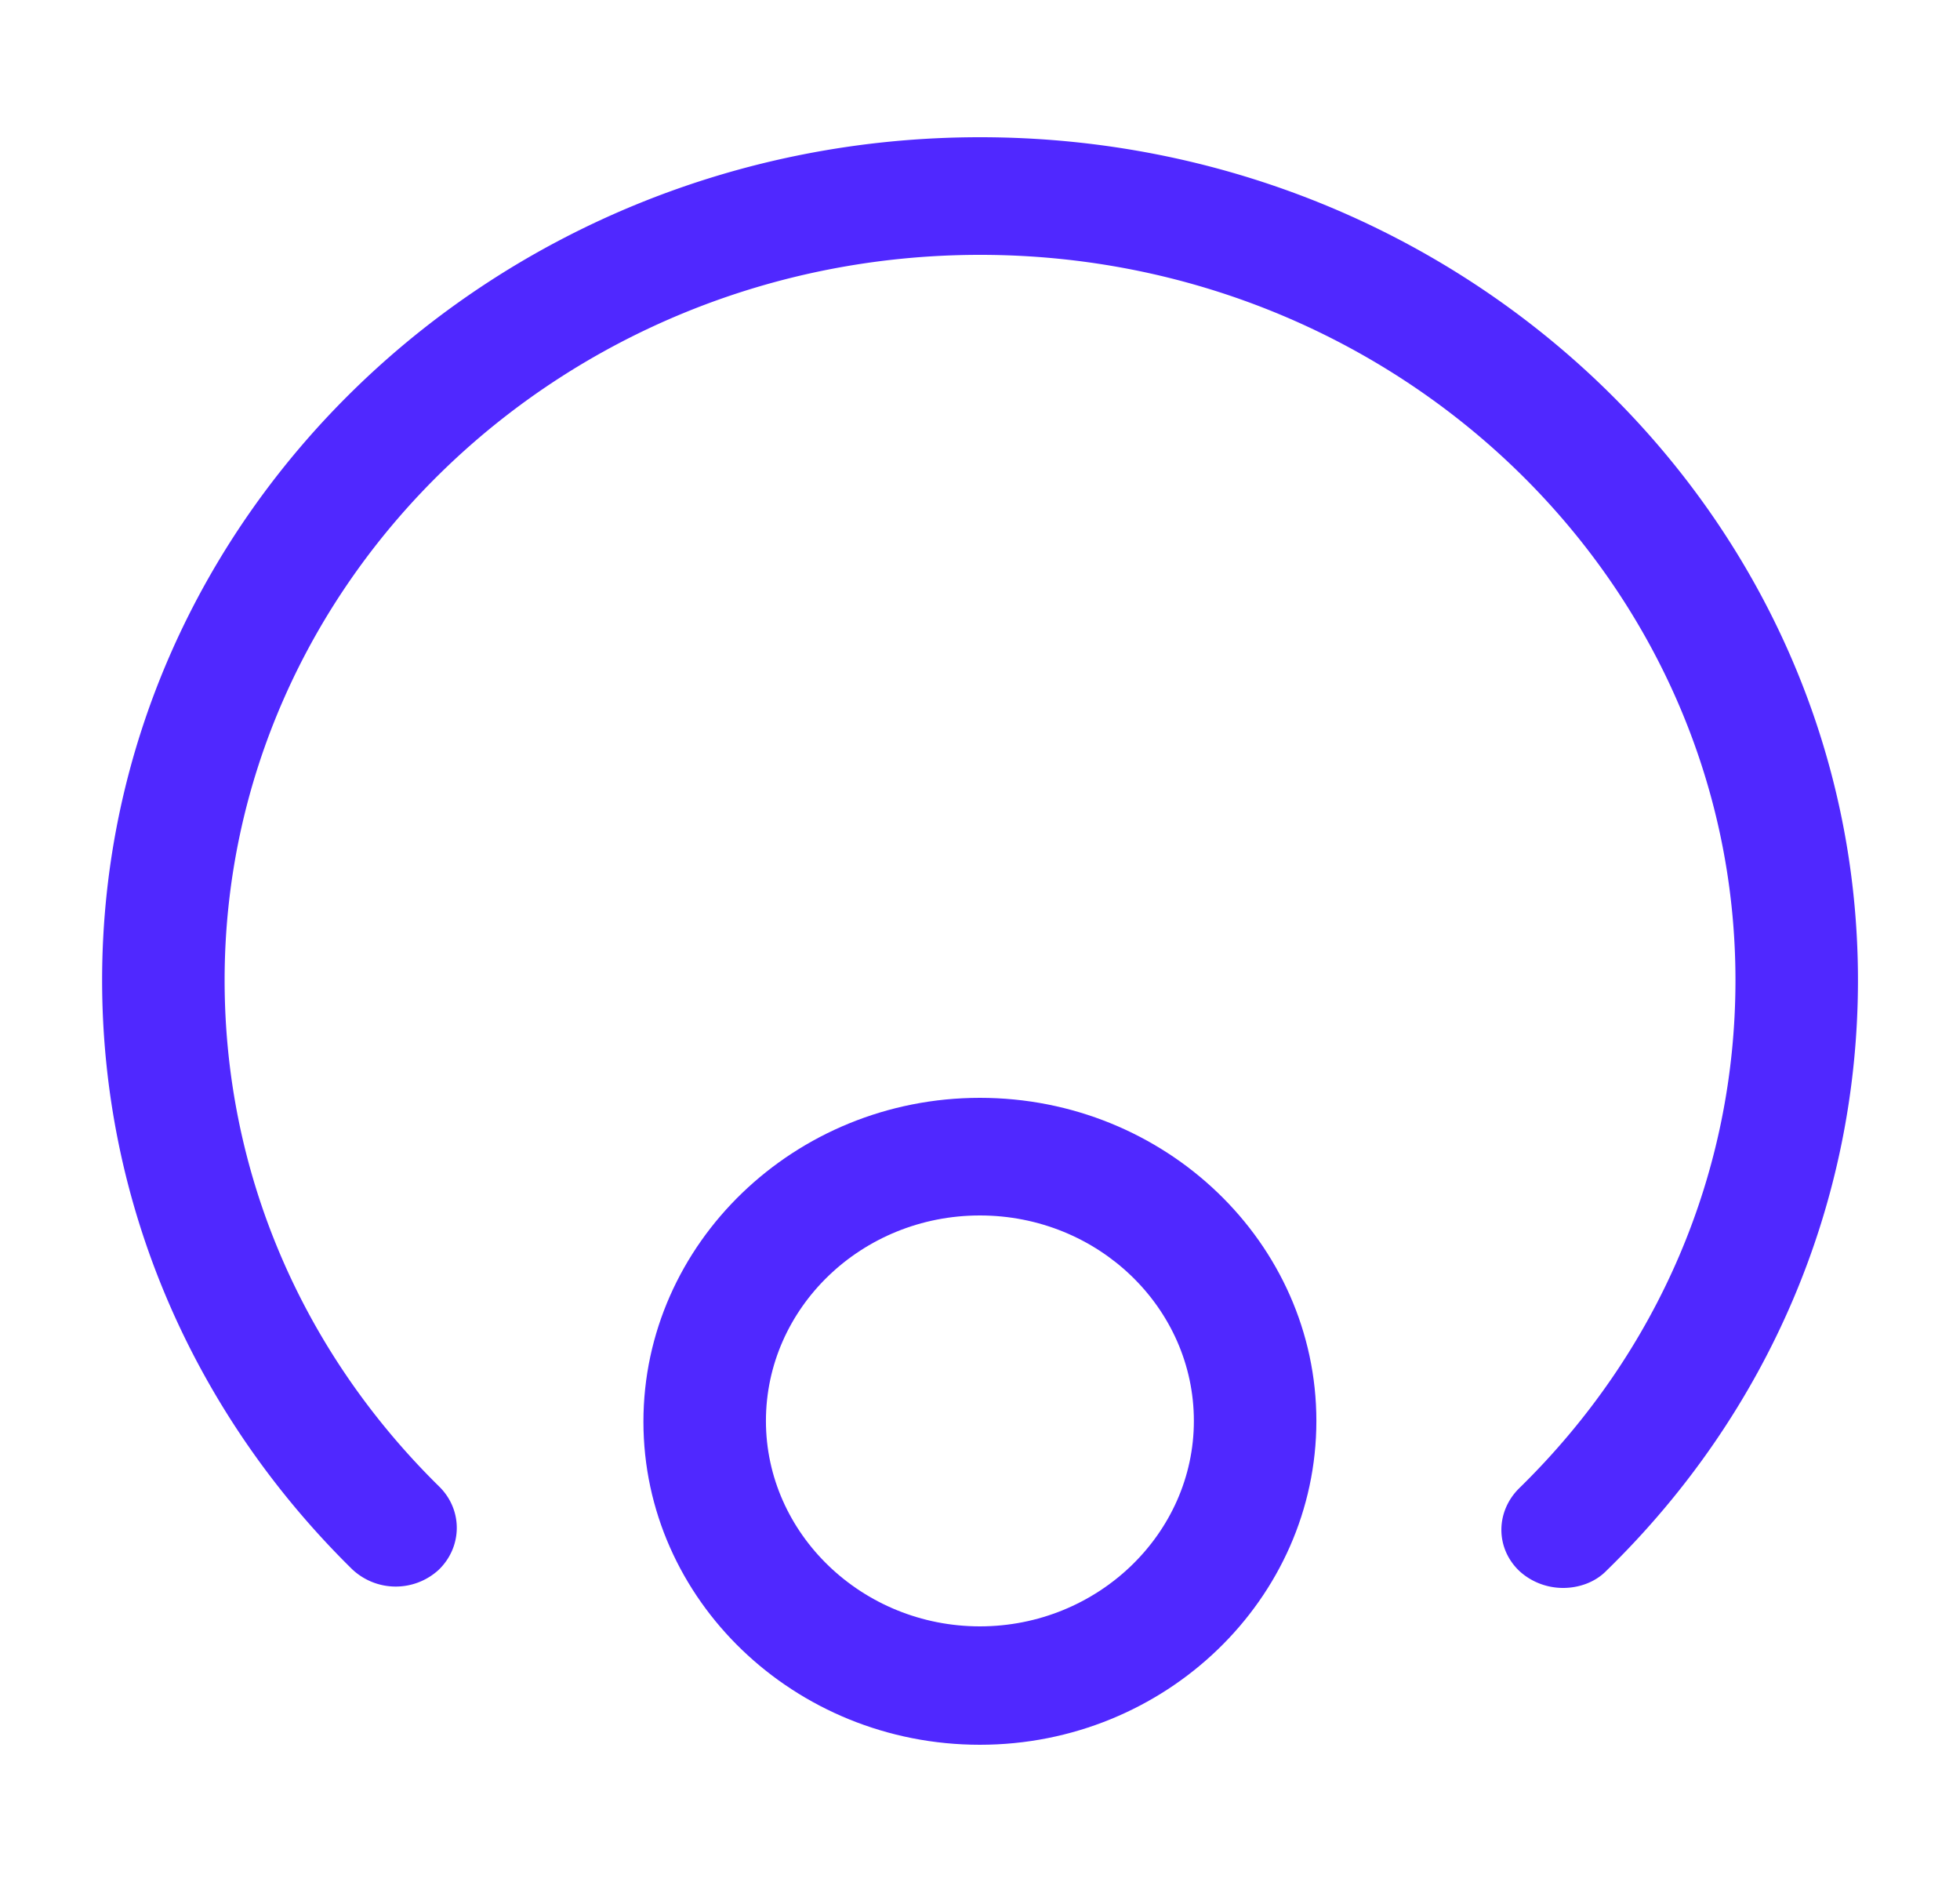 <svg xmlns="http://www.w3.org/2000/svg" width="50" height="48" fill="none"><path fill="#5028FF" d="M38.772 40.08c-.625-.58-.625-1.52-.02-2.12 3.562-3.48 5.52-8.08 5.52-12.96 0-10.2-8.646-18.5-19.27-18.5C14.375 6.5 5.73 14.8 5.73 25c0 4.86 1.938 9.44 5.48 12.92.604.6.583 1.54-.021 2.12a1.62 1.62 0 0 1-2.209-.02C4.876 35.98 2.605 30.64 2.605 25c0-11.86 10.042-21.5 22.396-21.5 12.354 0 22.396 9.64 22.396 21.5 0 5.66-2.27 11.02-6.416 15.06-.292.3-.709.44-1.105.44-.395 0-.791-.14-1.104-.42Z"/><path fill="#5028FF" fill-rule="evenodd" d="M16.414 36.26c0-4.54 3.854-8.26 8.583-8.26 4.73 0 8.584 3.7 8.584 8.24s-3.854 8.26-8.584 8.26c-4.729 0-8.583-3.7-8.583-8.24Zm3.125-.02c0 2.88 2.458 5.24 5.458 5.24s5.459-2.36 5.459-5.24c0-2.88-2.438-5.24-5.459-5.24-3.02 0-5.458 2.36-5.458 5.24Z" clip-rule="evenodd"/></svg>